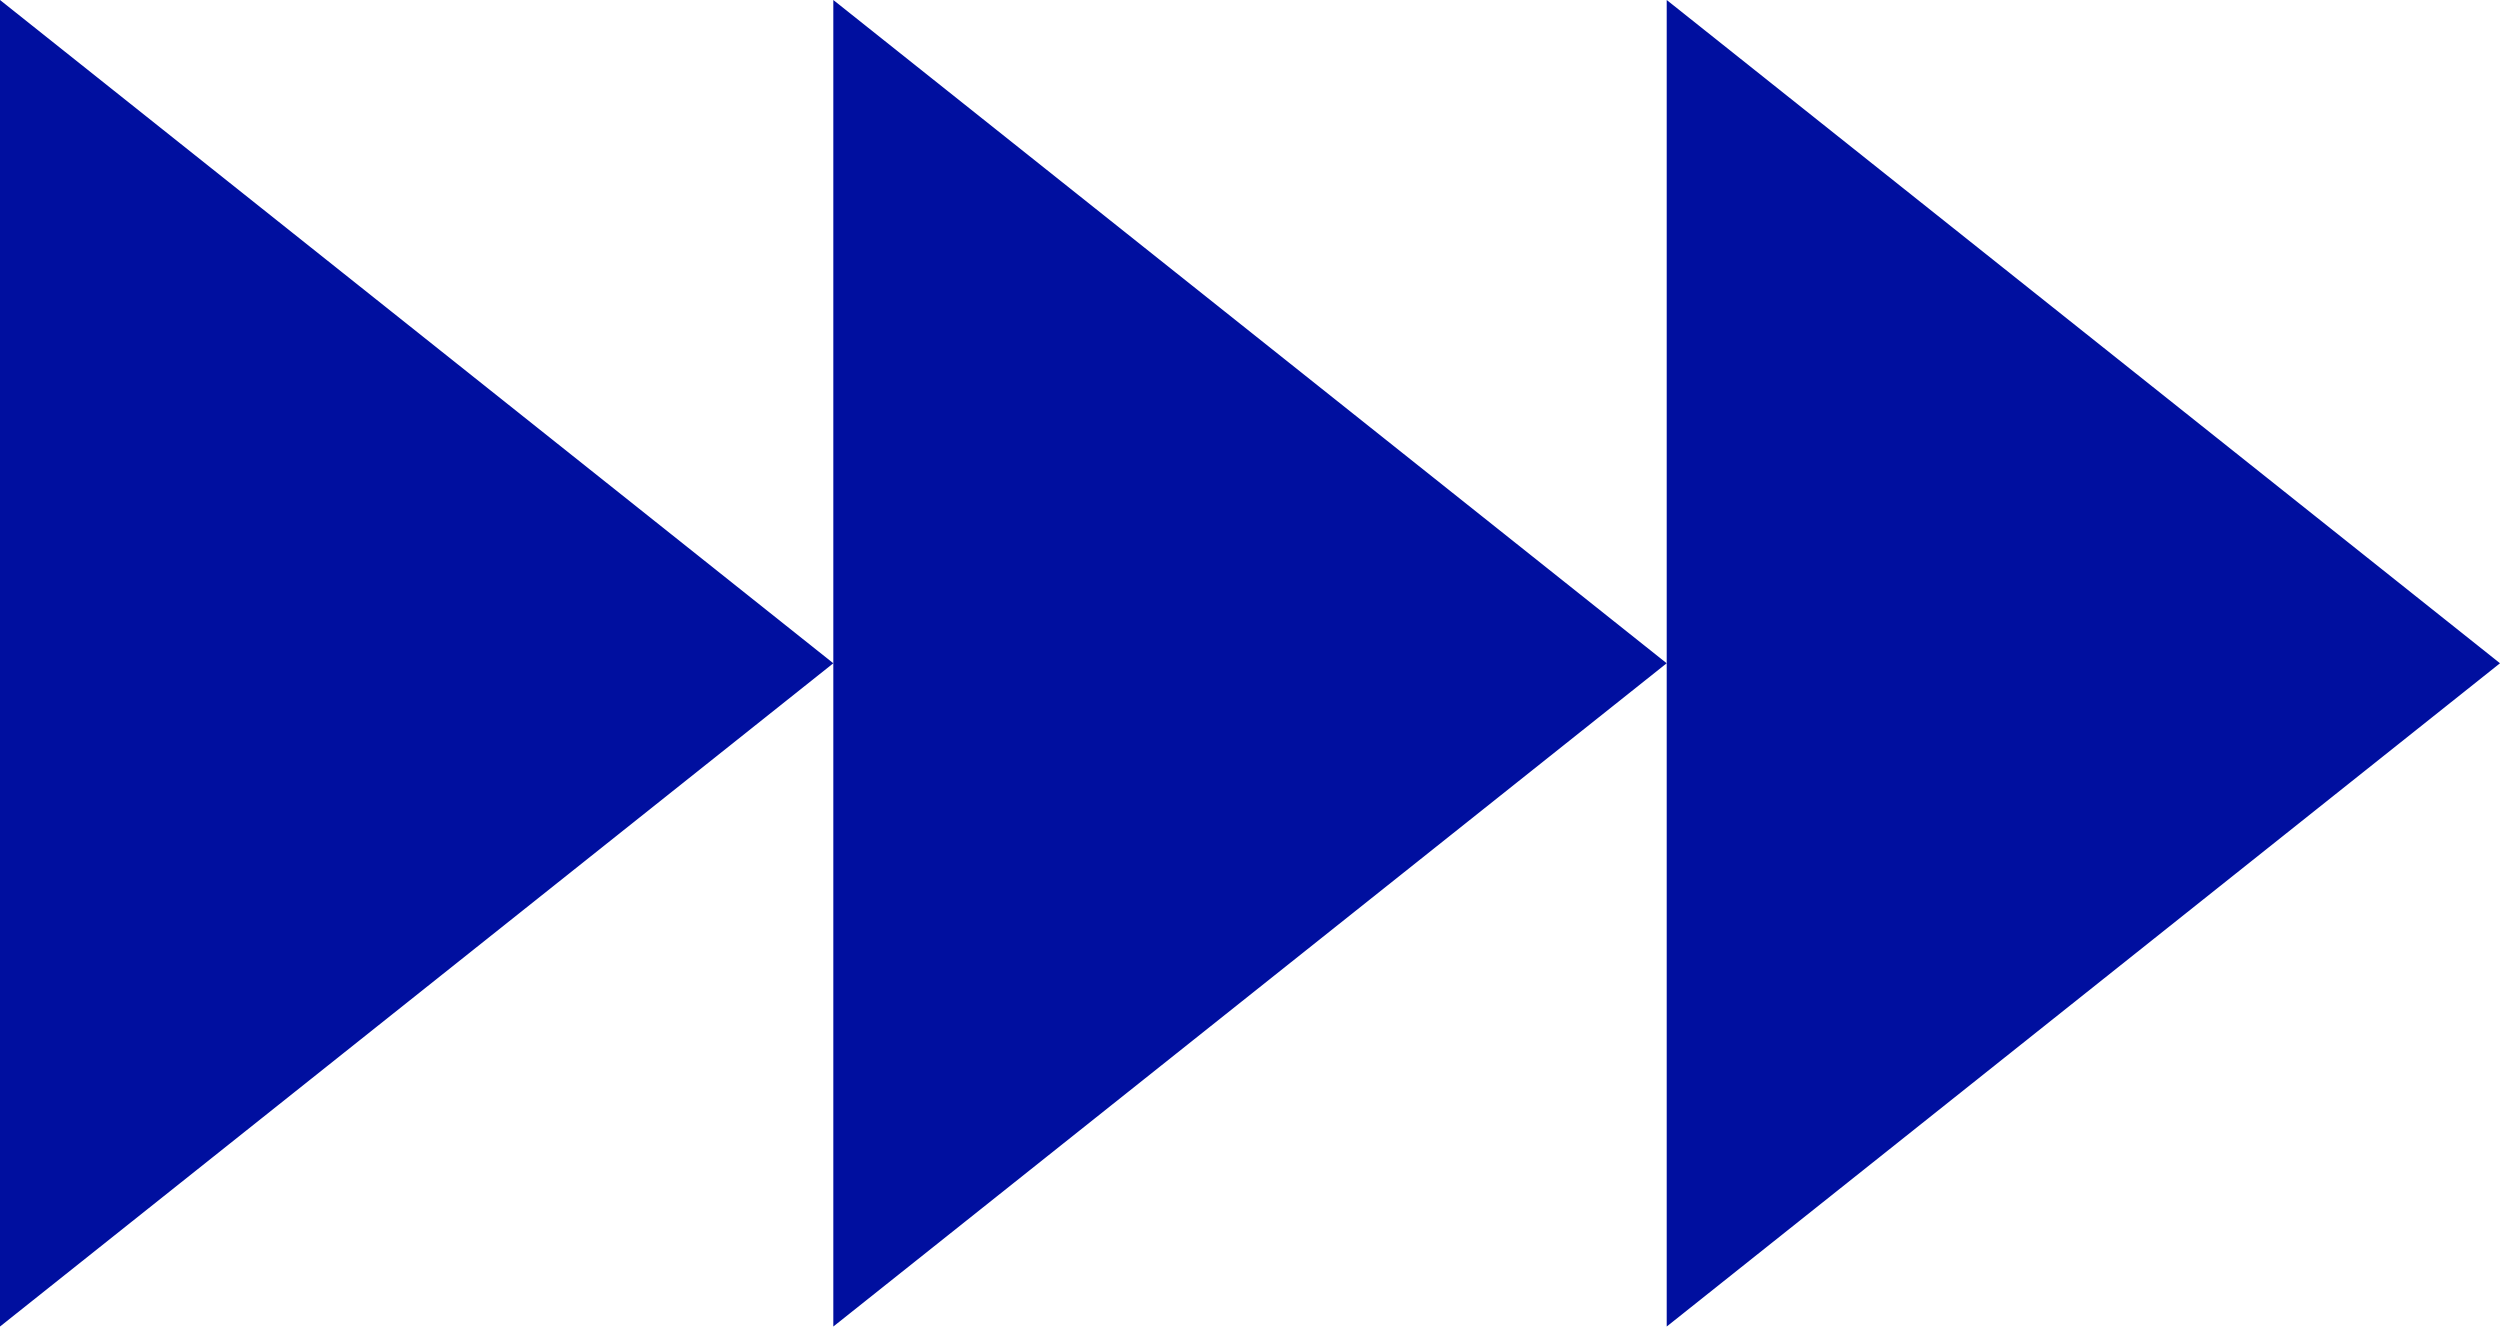 <?xml version="1.0" encoding="UTF-8"?>
<svg width="98" height="52" viewBox="0 0 98 52" fill="none" xmlns="http://www.w3.org/2000/svg">
<g clip-path="url(#clip0_1235_2529)">
<g style="mix-blend-mode:multiply">
<path d="M0 0L32.666 26L0 52V0Z" fill="#000F9F"/>
<path d="M32.666 0L65.334 26L32.666 52V0Z" fill="#000F9F"/>
<path d="M65.335 0L98 26L65.335 52V0Z" fill="#000F9F"/>
</g>
</g>
<defs>
<clipPath id="clip0_1235_2529">
<rect width="98" height="52" fill="white"/>
</clipPath>
</defs>
</svg>
